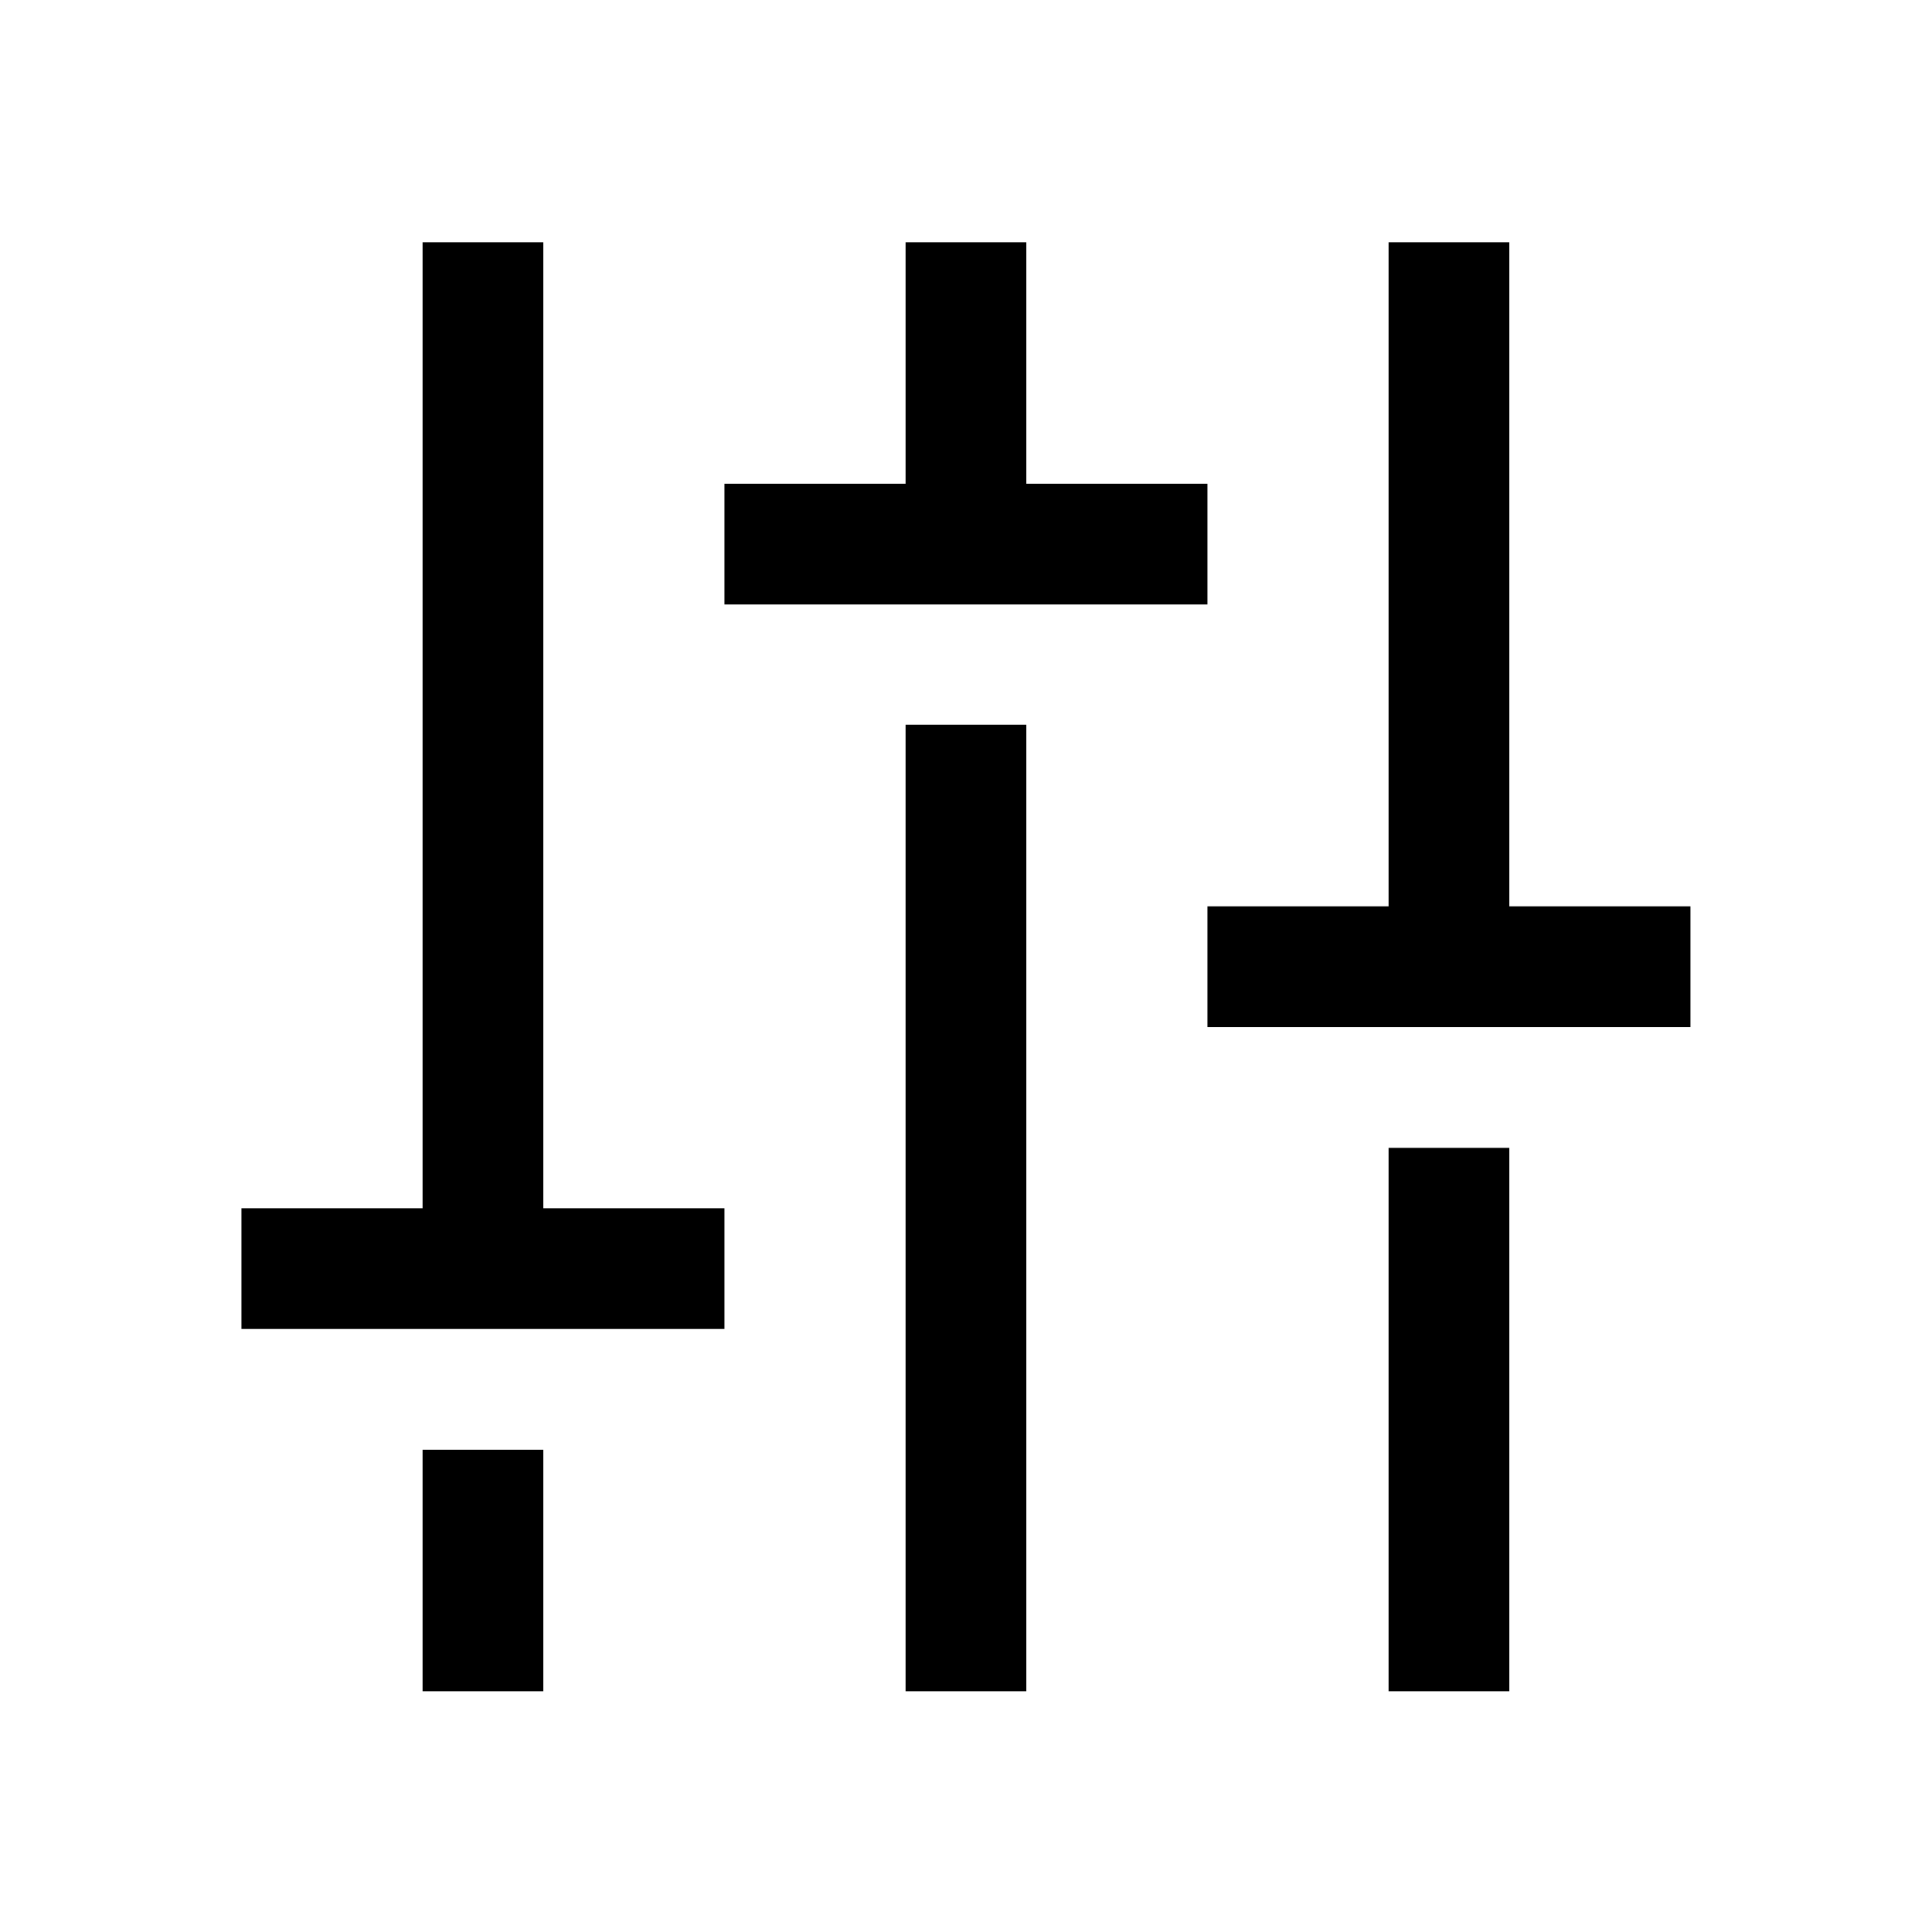 <svg xmlns="http://www.w3.org/2000/svg" xmlns:xlink="http://www.w3.org/1999/xlink" width="120" height="120" viewBox="0 0 120 120">
  <defs>
    <clipPath id="clip-content-filtering">
      <rect width="120" height="120"/>
    </clipPath>
  </defs>
  <g id="content-filtering" clip-path="url(#clip-content-filtering)">
    <g id="Group_2604" data-name="Group 2604">
      <path id="Path_959" data-name="Path 959" d="M526.8,779.833h7.5v15h-7.5Zm7.5-75h-7.5v60h-11.25v7.5h30v-7.5H534.3Zm22.5,90h7.5V734.8h-7.5Zm30,0h7.5v-33.75h-7.5Zm-11.25-75H564.3v-15h-7.5v15h-11.25v7.5h30Zm18.75,26.25v-41.25h-7.5v41.25h-11.25v7.5h30v-7.5Z" transform="translate(-500.553 -689.788)"/>
    </g>
  </g>
</svg>
